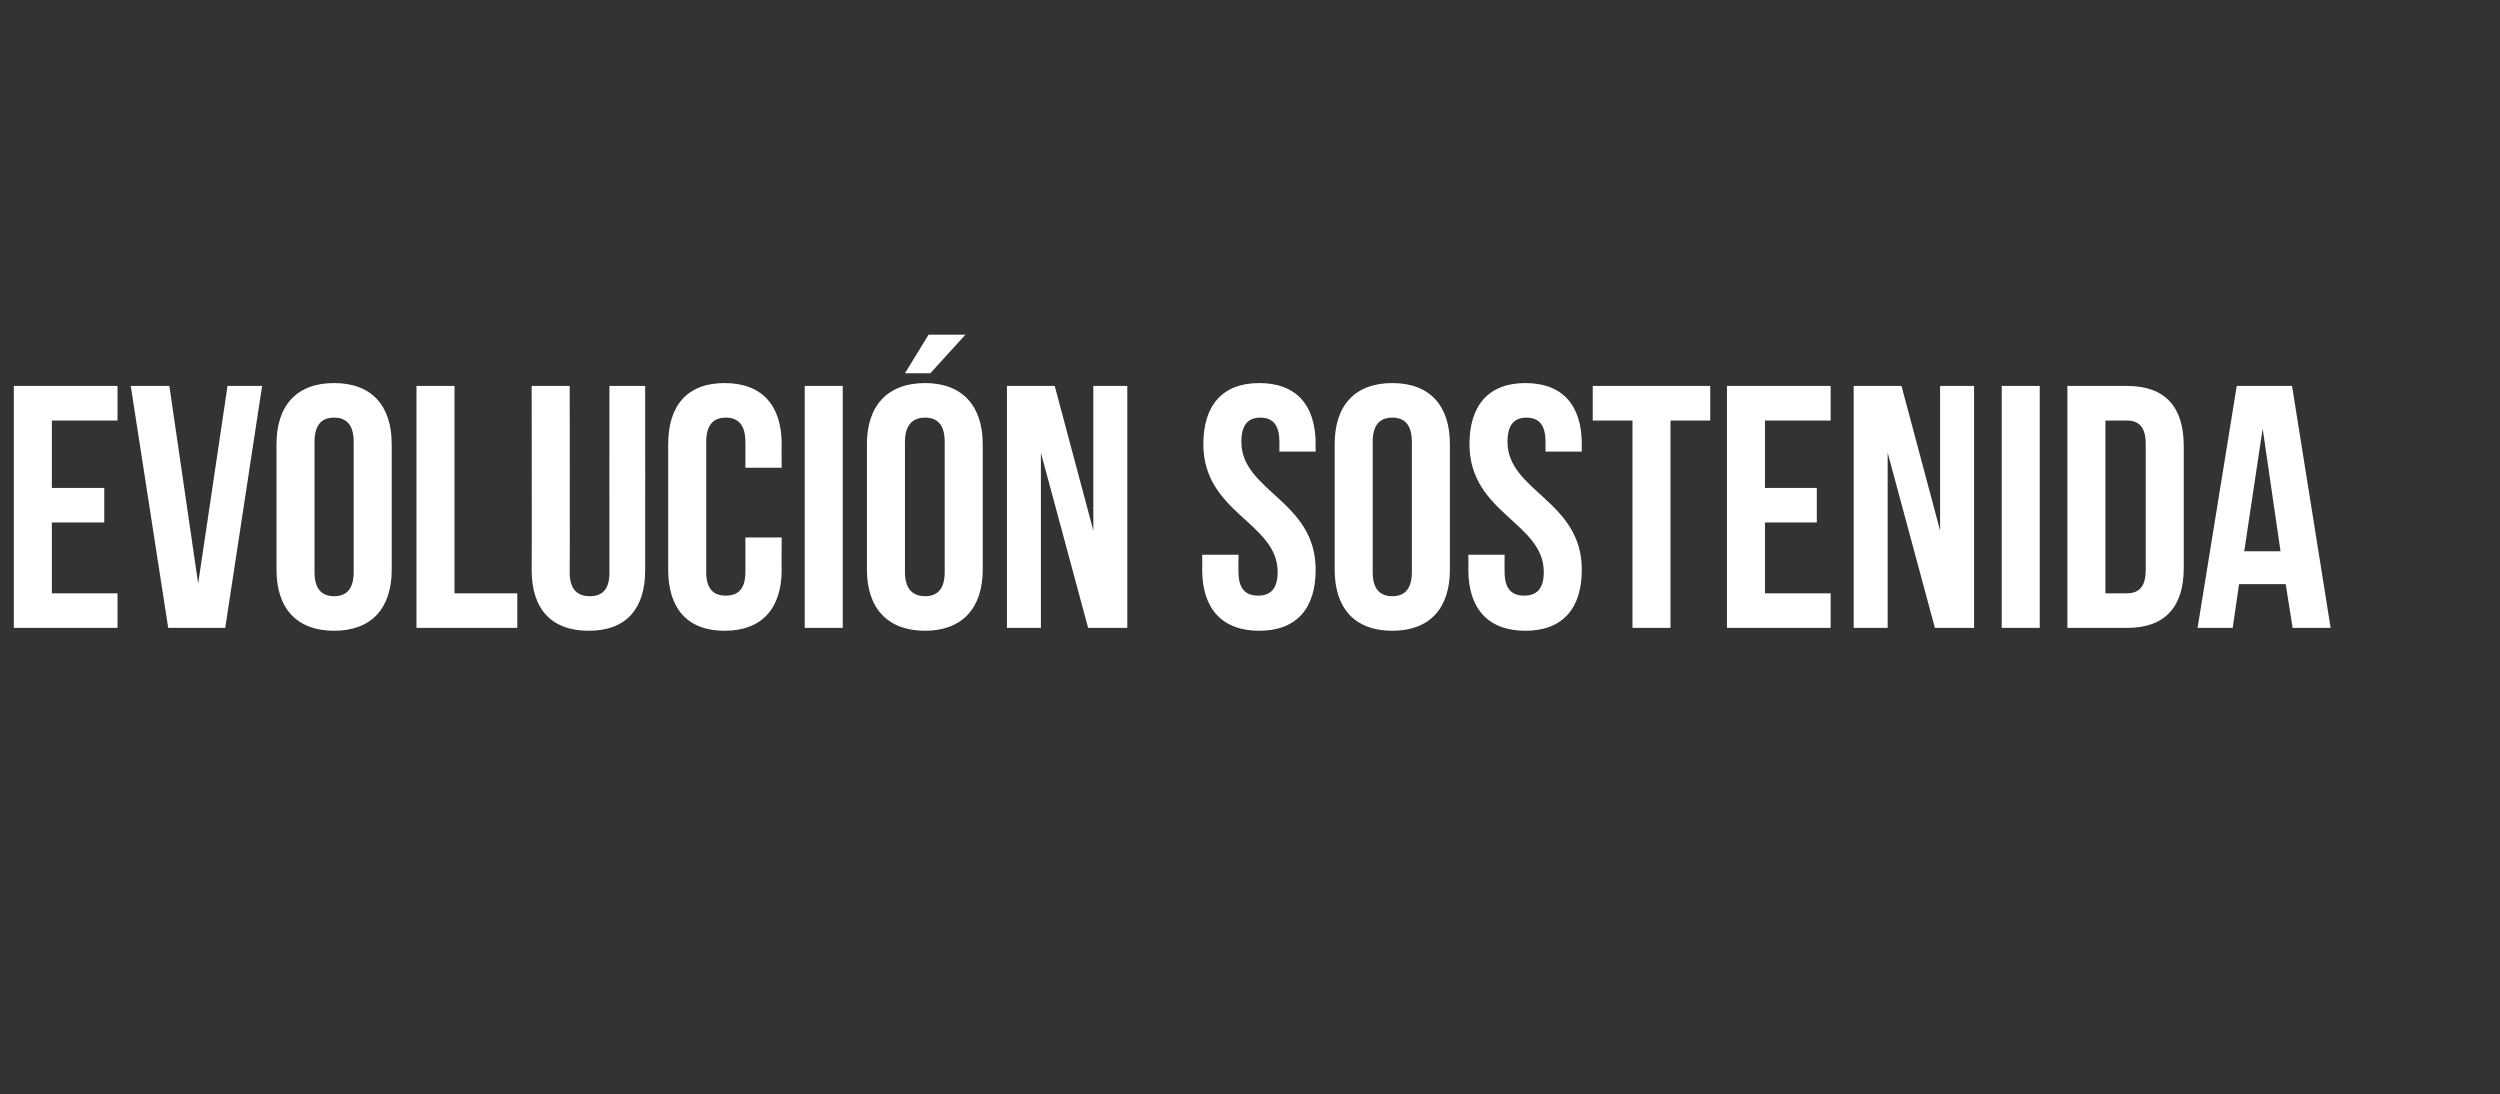<svg xmlns="http://www.w3.org/2000/svg" version="1.1" width="434px" height="190px" viewBox="0 0 434 190"><rect x="0" y="0" width="434" height="190" fill="#333333" stroke="none"/><desc>Evoluci n sostenida</desc><defs/><g id="Polygon57497"><path d="m9 84.7l9.1 0l0 6l-9.1 0l0 12.3l11.4 0l0 6l-18 0l0-42l18 0l0 6l-11.4 0l0 11.7zm25.4 16.6l5.1-34.3l6 0l-6.4 42l-9.9 0l-6.5-42l6.7 0l5 34.3zm20.2-2c0 3 1.3 4.2 3.4 4.2c2.1 0 3.4-1.2 3.4-4.2c0 0 0-22.6 0-22.6c0-3-1.3-4.2-3.4-4.2c-2.1 0-3.4 1.2-3.4 4.2c0 0 0 22.6 0 22.6zm-6.6-22.2c0-6.7 3.5-10.6 10-10.6c6.5 0 10 3.9 10 10.6c0 0 0 21.8 0 21.8c0 6.7-3.5 10.6-10 10.6c-6.5 0-10-3.9-10-10.6c0 0 0-21.8 0-21.8zm24.3-10.1l6.6 0l0 36l10.9 0l0 6l-17.5 0l0-42zm26.6 0c0 0 .04 32.4 0 32.4c0 3 1.4 4.1 3.5 4.1c2.1 0 3.4-1.1 3.4-4.1c-.02 0 0-32.4 0-32.4l6.2 0c0 0 .02 31.98 0 32c0 6.7-3.3 10.5-9.8 10.5c-6.5 0-9.9-3.8-9.9-10.5c.04-.02 0-32 0-32l6.6 0zm36.8 26.3c0 0-.04 5.62 0 5.6c0 6.7-3.4 10.6-9.9 10.6c-6.5 0-9.8-3.9-9.8-10.6c0 0 0-21.8 0-21.8c0-6.7 3.3-10.6 9.8-10.6c6.5 0 9.9 3.9 9.9 10.6c-.04-.02 0 4.1 0 4.1l-6.3 0c0 0 .02-4.54 0-4.5c0-3-1.3-4.2-3.4-4.2c-2.1 0-3.4 1.2-3.4 4.2c0 0 0 22.6 0 22.6c0 3 1.3 4.1 3.4 4.1c2.1 0 3.4-1.1 3.4-4.1c.02.04 0-6 0-6l6.3 0zm4-26.3l6.6 0l0 42l-6.6 0l0-42zm17.4 32.3c0 3 1.4 4.2 3.5 4.2c2.1 0 3.4-1.2 3.4-4.2c0 0 0-22.6 0-22.6c0-3-1.3-4.2-3.4-4.2c-2.1 0-3.5 1.2-3.5 4.2c0 0 0 22.6 0 22.6zm-6.6-22.2c0-6.7 3.6-10.6 10.1-10.6c6.4 0 10 3.9 10 10.6c0 0 0 21.8 0 21.8c0 6.7-3.6 10.6-10 10.6c-6.5 0-10.1-3.9-10.1-10.6c0 0 0-21.8 0-21.8zm17.1-19l-6.1 6.7l-4.4 0l4.1-6.7l6.4 0zm13.1 20.5l0 30.4l-5.9 0l0-42l8.3 0l6.7 25.1l0-25.1l5.9 0l0 42l-6.8 0l-8.2-30.4zm37.9-12.1c6.5 0 9.8 3.9 9.8 10.6c-.04-.02 0 1.3 0 1.3l-6.3 0c0 0 .02-1.74 0-1.7c0-3-1.2-4.2-3.3-4.2c-2.1 0-3.3 1.2-3.3 4.2c0 8.6 12.9 10.2 12.9 22.2c0 6.7-3.3 10.6-9.8 10.6c-6.5 0-9.9-3.9-9.9-10.6c.04.02 0-2.6 0-2.6l6.3 0c0 0-.02 3.04 0 3c0 3 1.3 4.1 3.4 4.1c2.1 0 3.4-1.1 3.4-4.1c0-8.6-12.9-10.2-12.9-22.2c0-6.7 3.3-10.6 9.7-10.6zm19.7 32.8c0 3 1.3 4.2 3.4 4.2c2.1 0 3.4-1.2 3.4-4.2c0 0 0-22.6 0-22.6c0-3-1.3-4.2-3.4-4.2c-2.1 0-3.4 1.2-3.4 4.2c0 0 0 22.6 0 22.6zm-6.6-22.2c0-6.7 3.5-10.6 10-10.6c6.5 0 10 3.9 10 10.6c0 0 0 21.8 0 21.8c0 6.7-3.5 10.6-10 10.6c-6.5 0-10-3.9-10-10.6c0 0 0-21.8 0-21.8zm33.1-10.6c6.5 0 9.8 3.9 9.8 10.6c-.04-.02 0 1.3 0 1.3l-6.3 0c0 0 .02-1.74 0-1.7c0-3-1.2-4.2-3.3-4.2c-2.1 0-3.3 1.2-3.3 4.2c0 8.6 12.9 10.2 12.9 22.2c0 6.7-3.3 10.6-9.8 10.6c-6.5 0-9.9-3.9-9.9-10.6c.04.02 0-2.6 0-2.6l6.3 0c0 0-.02 3.04 0 3c0 3 1.3 4.1 3.4 4.1c2.1 0 3.4-1.1 3.4-4.1c0-8.6-12.9-10.2-12.9-22.2c0-6.7 3.3-10.6 9.7-10.6zm11.7.5l20.4 0l0 6l-6.9 0l0 36l-6.6 0l0-36l-6.9 0l0-6zm29.9 17.7l9 0l0 6l-9 0l0 12.3l11.4 0l0 6l-18 0l0-42l18 0l0 6l-11.4 0l0 11.7zm21.3-6.1l0 30.4l-5.9 0l0-42l8.3 0l6.7 25.1l0-25.1l5.9 0l0 42l-6.8 0l-8.2-30.4zm19.8-11.6l6.6 0l0 42l-6.6 0l0-42zm11.4 0c0 0 10.39 0 10.4 0c6.6 0 9.8 3.7 9.8 10.4c0 0 0 21.2 0 21.2c0 6.7-3.2 10.4-9.8 10.4c-.01 0-10.4 0-10.4 0l0-42zm6.6 6l0 30c0 0 3.67 0 3.7 0c2.1 0 3.3-1.1 3.3-4.1c0 0 0-21.8 0-21.8c0-3-1.2-4.1-3.3-4.1c-.03 0-3.7 0-3.7 0zm39.1 36l-6.6 0l-1.2-7.6l-8.1 0l-1.1 7.6l-6.1 0l6.8-42l9.6 0l6.7 42zm-15-13.3l6.3 0l-3.1-21.3l-3.2 21.3z" stroke="none" fill="#fff"/></g></svg>